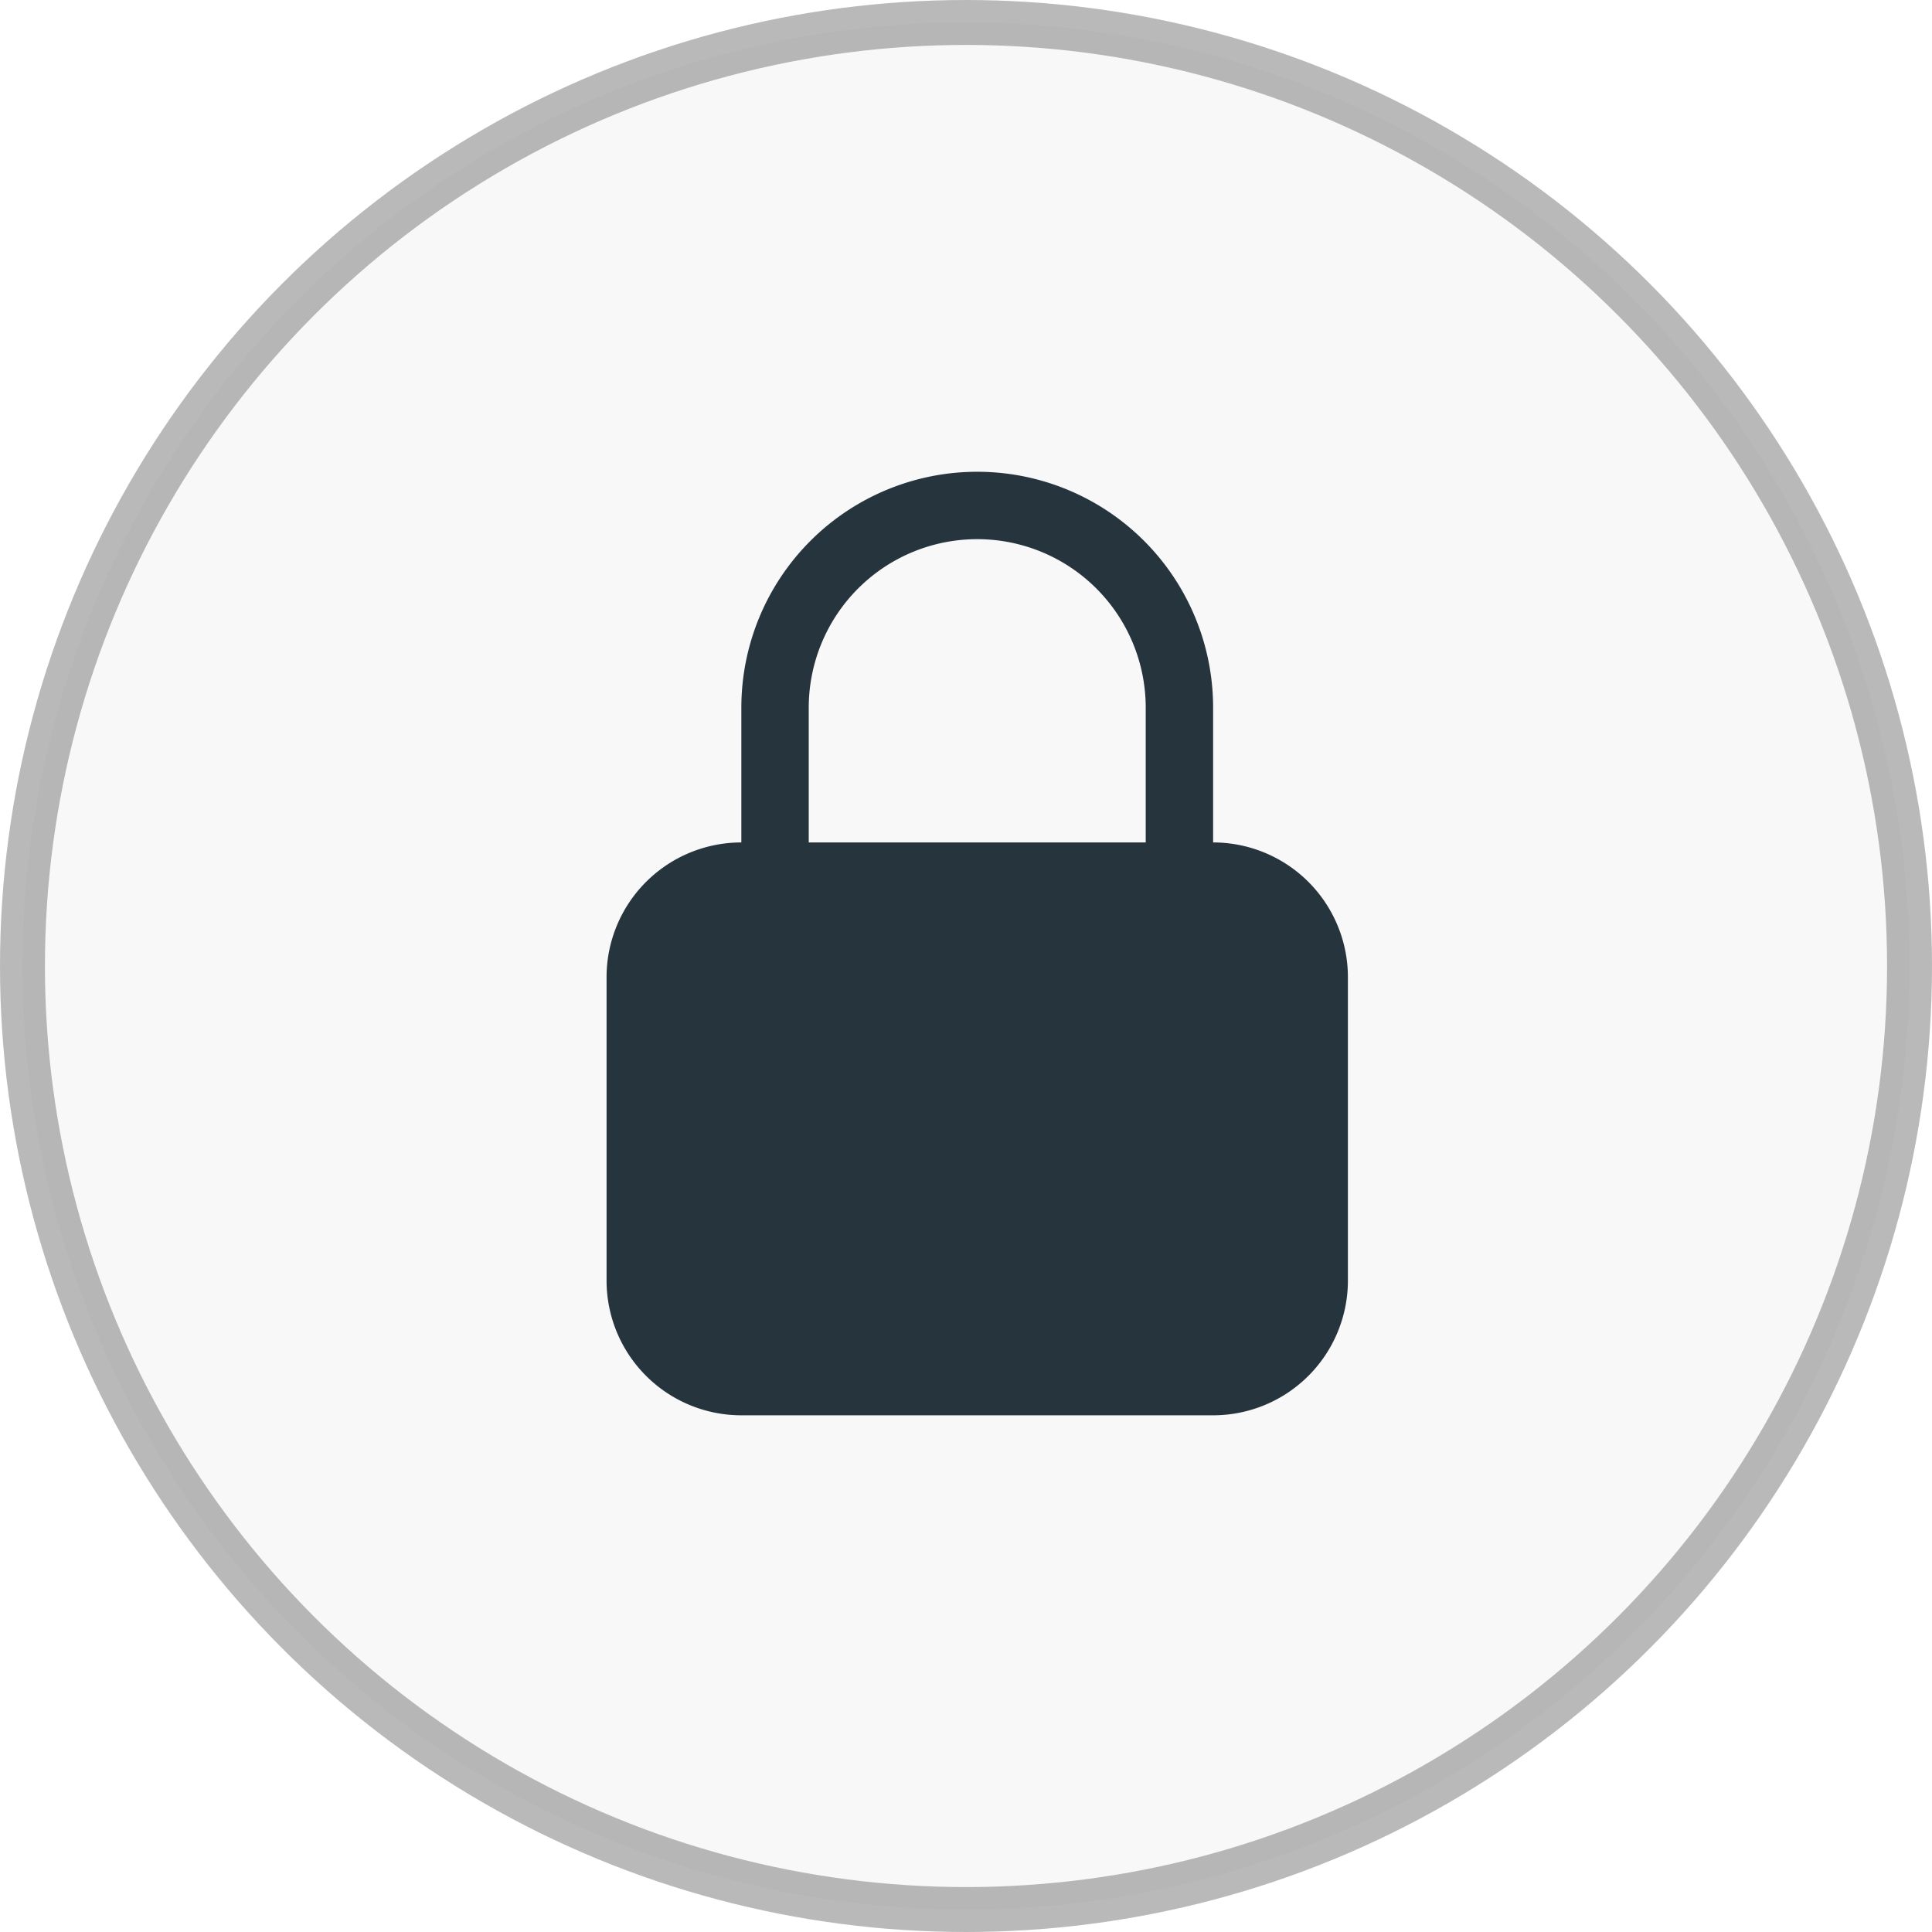 <svg xmlns="http://www.w3.org/2000/svg" width="43" height="43" viewBox="0 0 43 43">
  <g id="Group_33920" data-name="Group 33920" transform="translate(0.5 0.5)">
    <circle id="Ellipse_1559" data-name="Ellipse 1559" cx="21" cy="21" r="21" fill="rgba(117,117,117,0.05)" stroke="rgba(117,117,117,0.5)" stroke-width="1"/>
    <path id="Path_7099" data-name="Path 7099" d="M21.25,10A5.25,5.25,0,0,0,16,15.25v3a3,3,0,0,0-3,3V28a3,3,0,0,0,3,3H26.5a3,3,0,0,0,3-3V21.25a3,3,0,0,0-3-3v-3A5.249,5.249,0,0,0,21.25,10ZM25,18.25v-3a3.75,3.75,0,1,0-7.5,0v3Z" fill="#26343d" fill-rule="evenodd"/>
  </g>
</svg>
